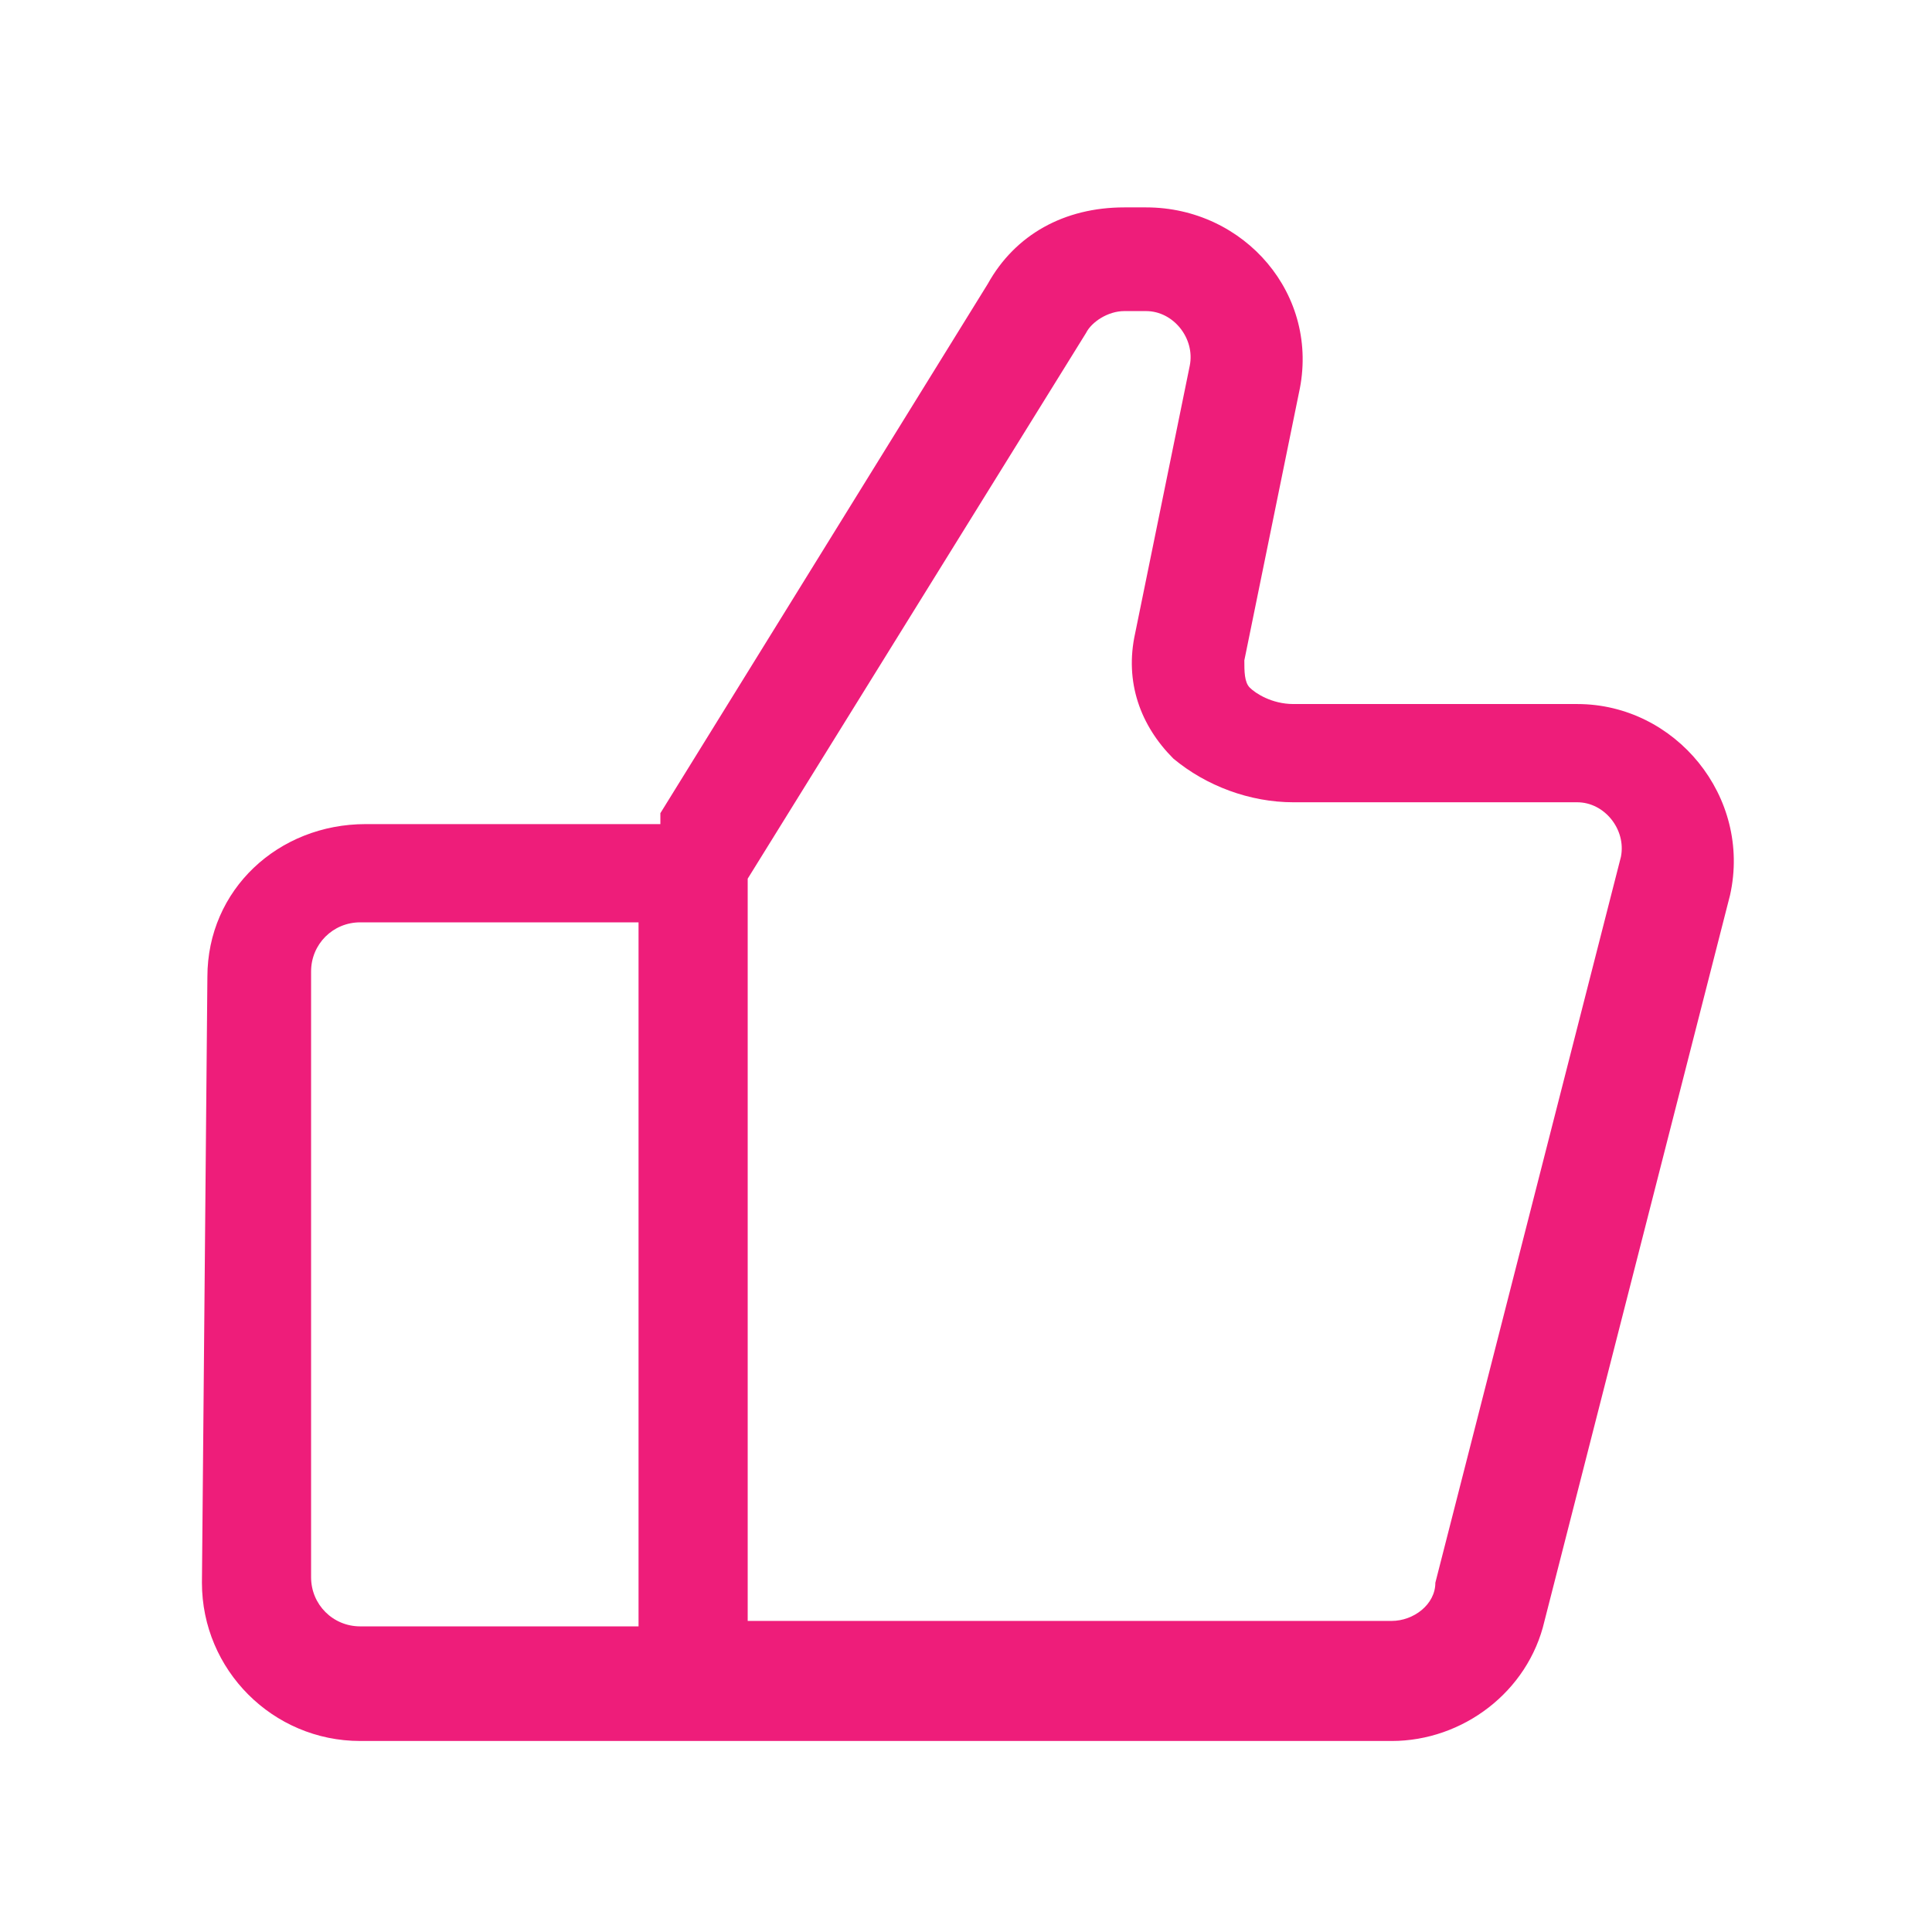 <?xml version="1.0" encoding="utf-8"?>
<!-- Generator: Adobe Illustrator 22.1.0, SVG Export Plug-In . SVG Version: 6.00 Build 0)  -->
<svg version="1.1" id="Layer_1" xmlns="http://www.w3.org/2000/svg" xmlns:xlink="http://www.w3.org/1999/xlink" x="0px" y="0px"
	 viewBox="0 0 35.4 35.4" style="enable-background:new 0 0 35.4 35.4;" xml:space="preserve">
<style type="text/css">
	.st0{fill-rule:evenodd;clip-rule:evenodd;fill:#EE1D7A;}
</style>
<g>
	<g>
		<path class="st0" d="M20.6,5.7c-0.3,0-0.6,0.2-0.7,0.4l0,0l-6.2,10v13.6h11.8c0.4,0,0.8-0.3,0.8-0.7l0,0l3.4-13.3
			c0.1-0.5-0.3-1-0.8-1h-5.2c-0.8,0-1.6-0.3-2.2-0.8c-0.6-0.6-0.9-1.4-0.7-2.3l1-4.9c0.1-0.5-0.3-1-0.8-1H20.6z M11.7,29.7V16.9H6.6
			c-0.5,0-0.9,0.4-0.9,0.9L5.7,28.9c0,0.5,0.4,0.9,0.9,0.9H11.7z M12.1,14.9l6-9.7c0.5-0.9,1.4-1.4,2.5-1.4H21
			c1.8,0,3.2,1.6,2.8,3.4l-1,4.9c0,0.2,0,0.4,0.1,0.5c0.1,0.1,0.4,0.3,0.8,0.3h5.2c1.8,0,3.2,1.7,2.8,3.5l0,0l-3.4,13.3
			c-0.3,1.3-1.5,2.2-2.8,2.2H6.6c-1.6,0-2.9-1.3-2.9-2.9l0.1-11.1c0-1.6,1.3-2.8,2.9-2.8H12.1z"/>
	</g>
</g>
</svg>
